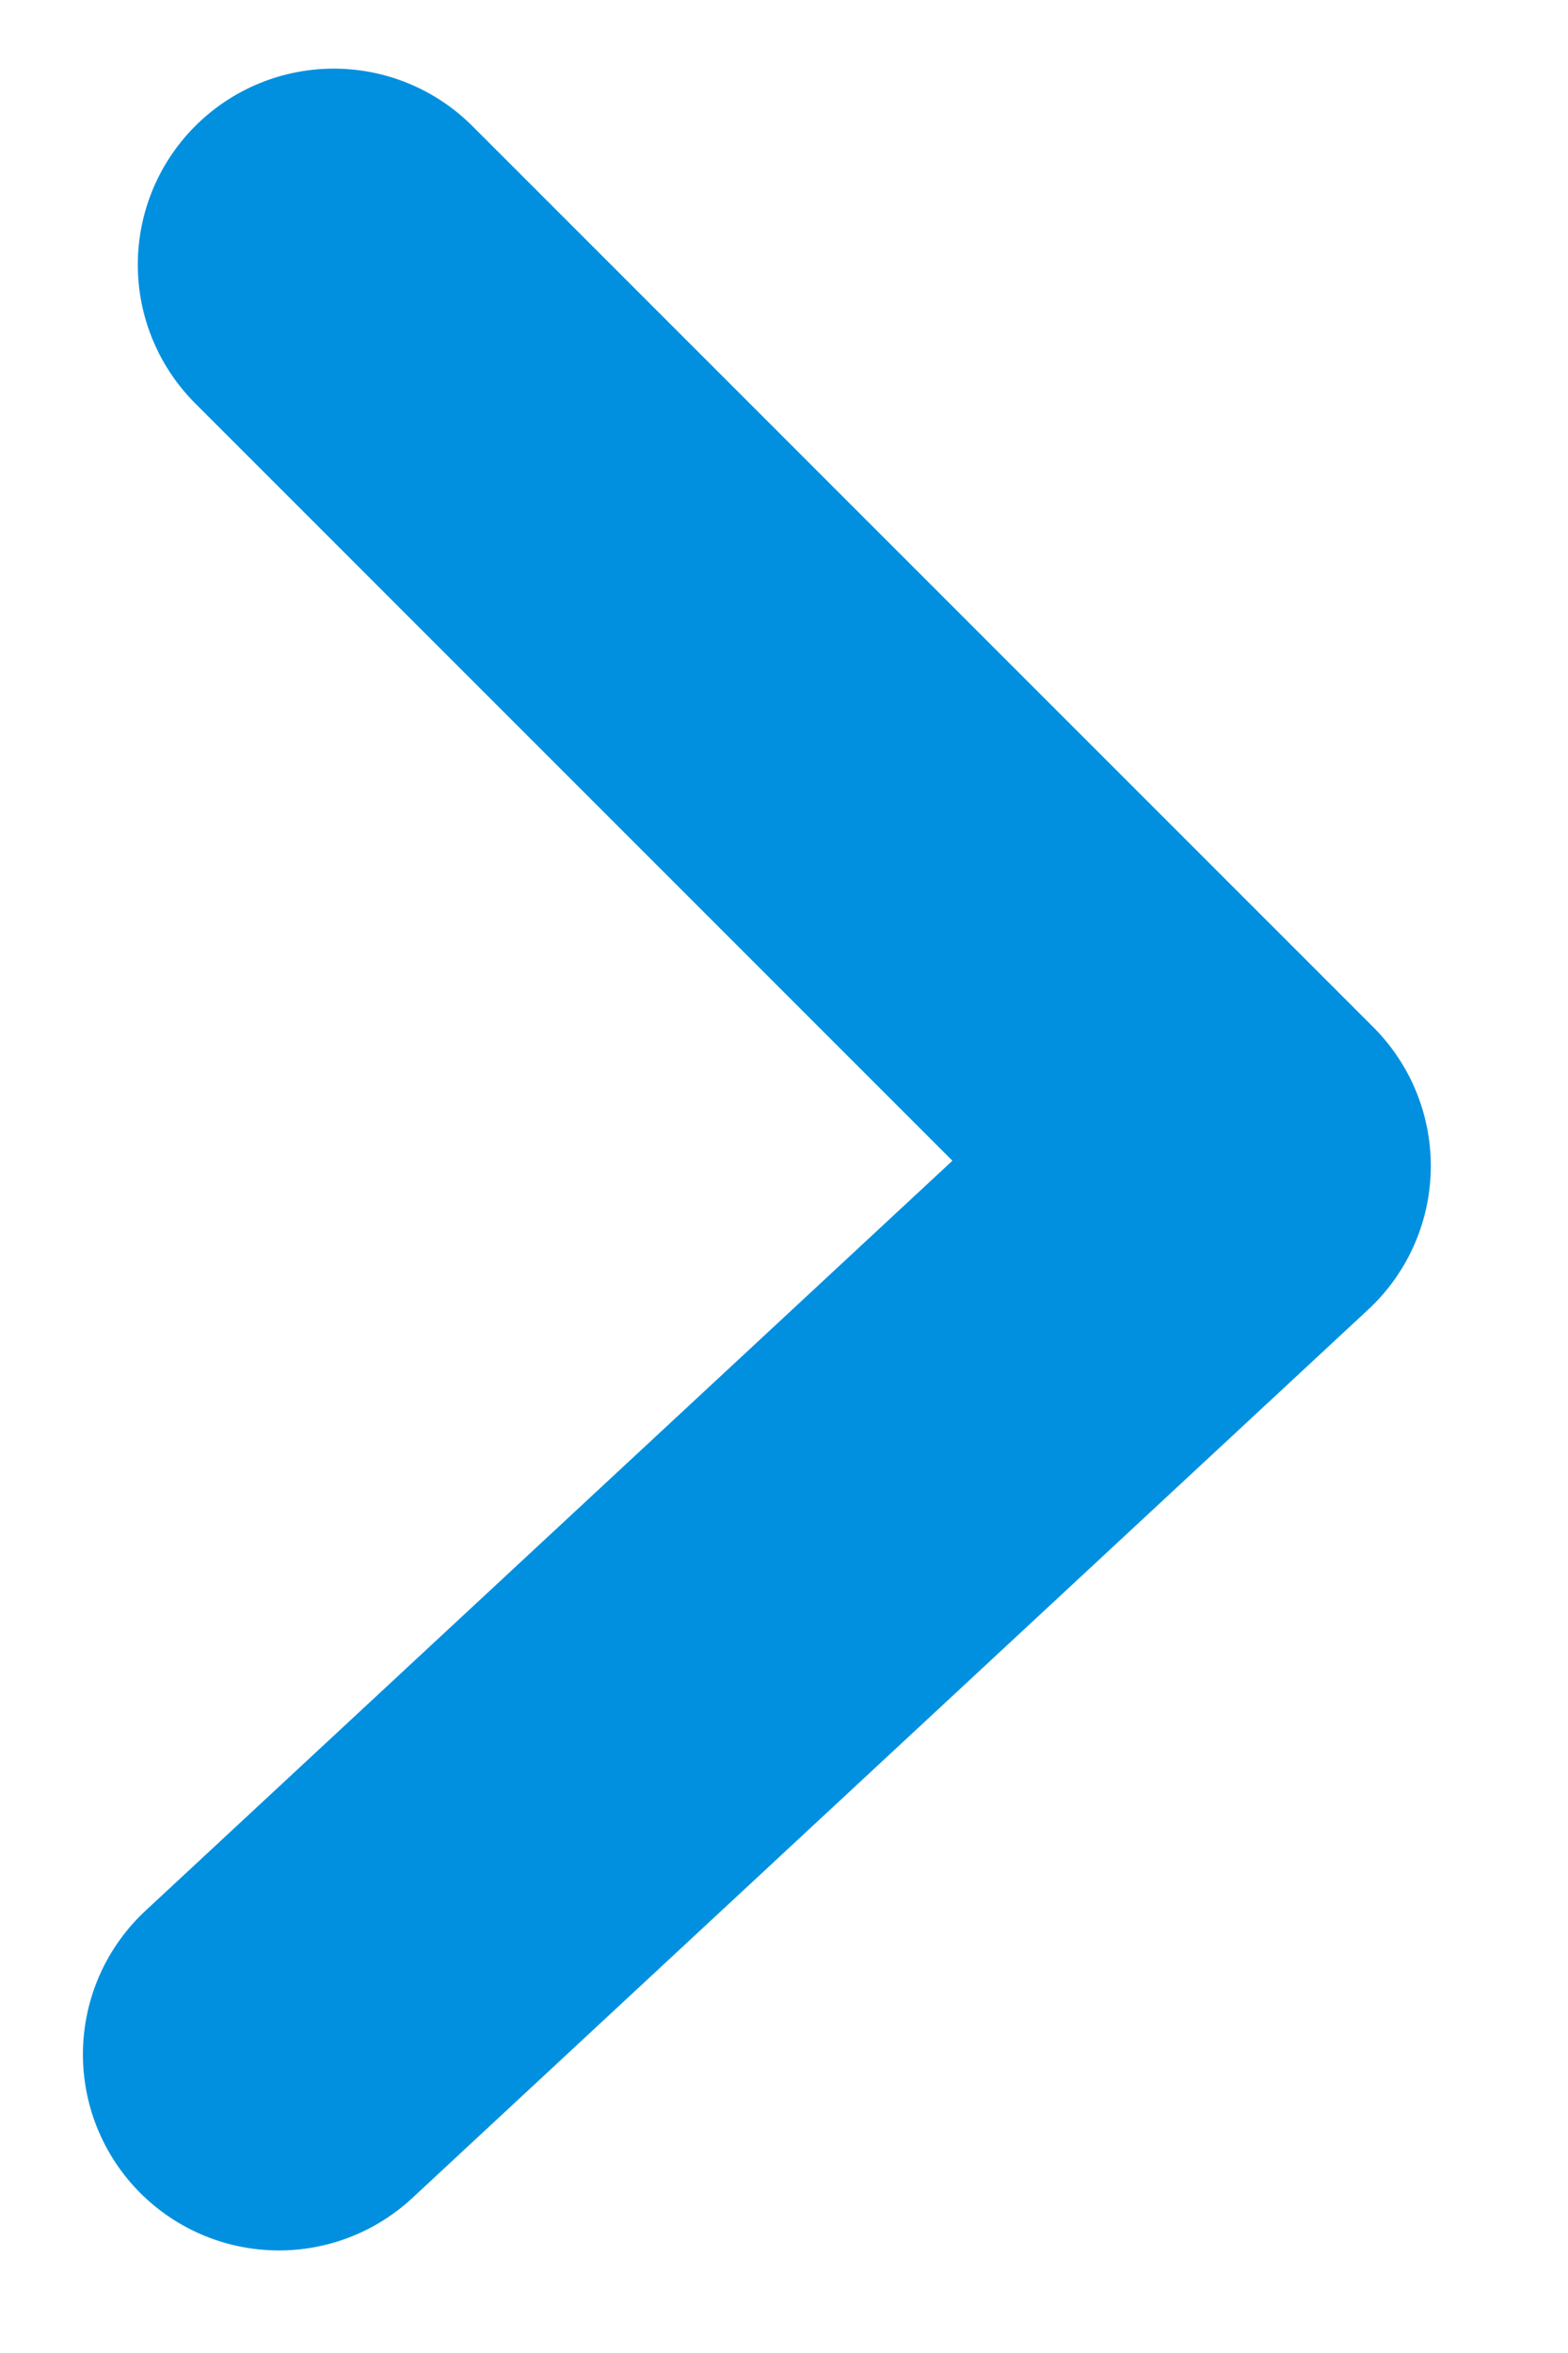 <svg width="8" height="12" viewBox="0 0 8 12" fill="none" xmlns="http://www.w3.org/2000/svg">
<path d="M1.423 10.477L6.3 5.946L1.703 1.35" stroke="#0090DF" stroke-width="2" stroke-linecap="round" stroke-linejoin="round"/>
</svg>
